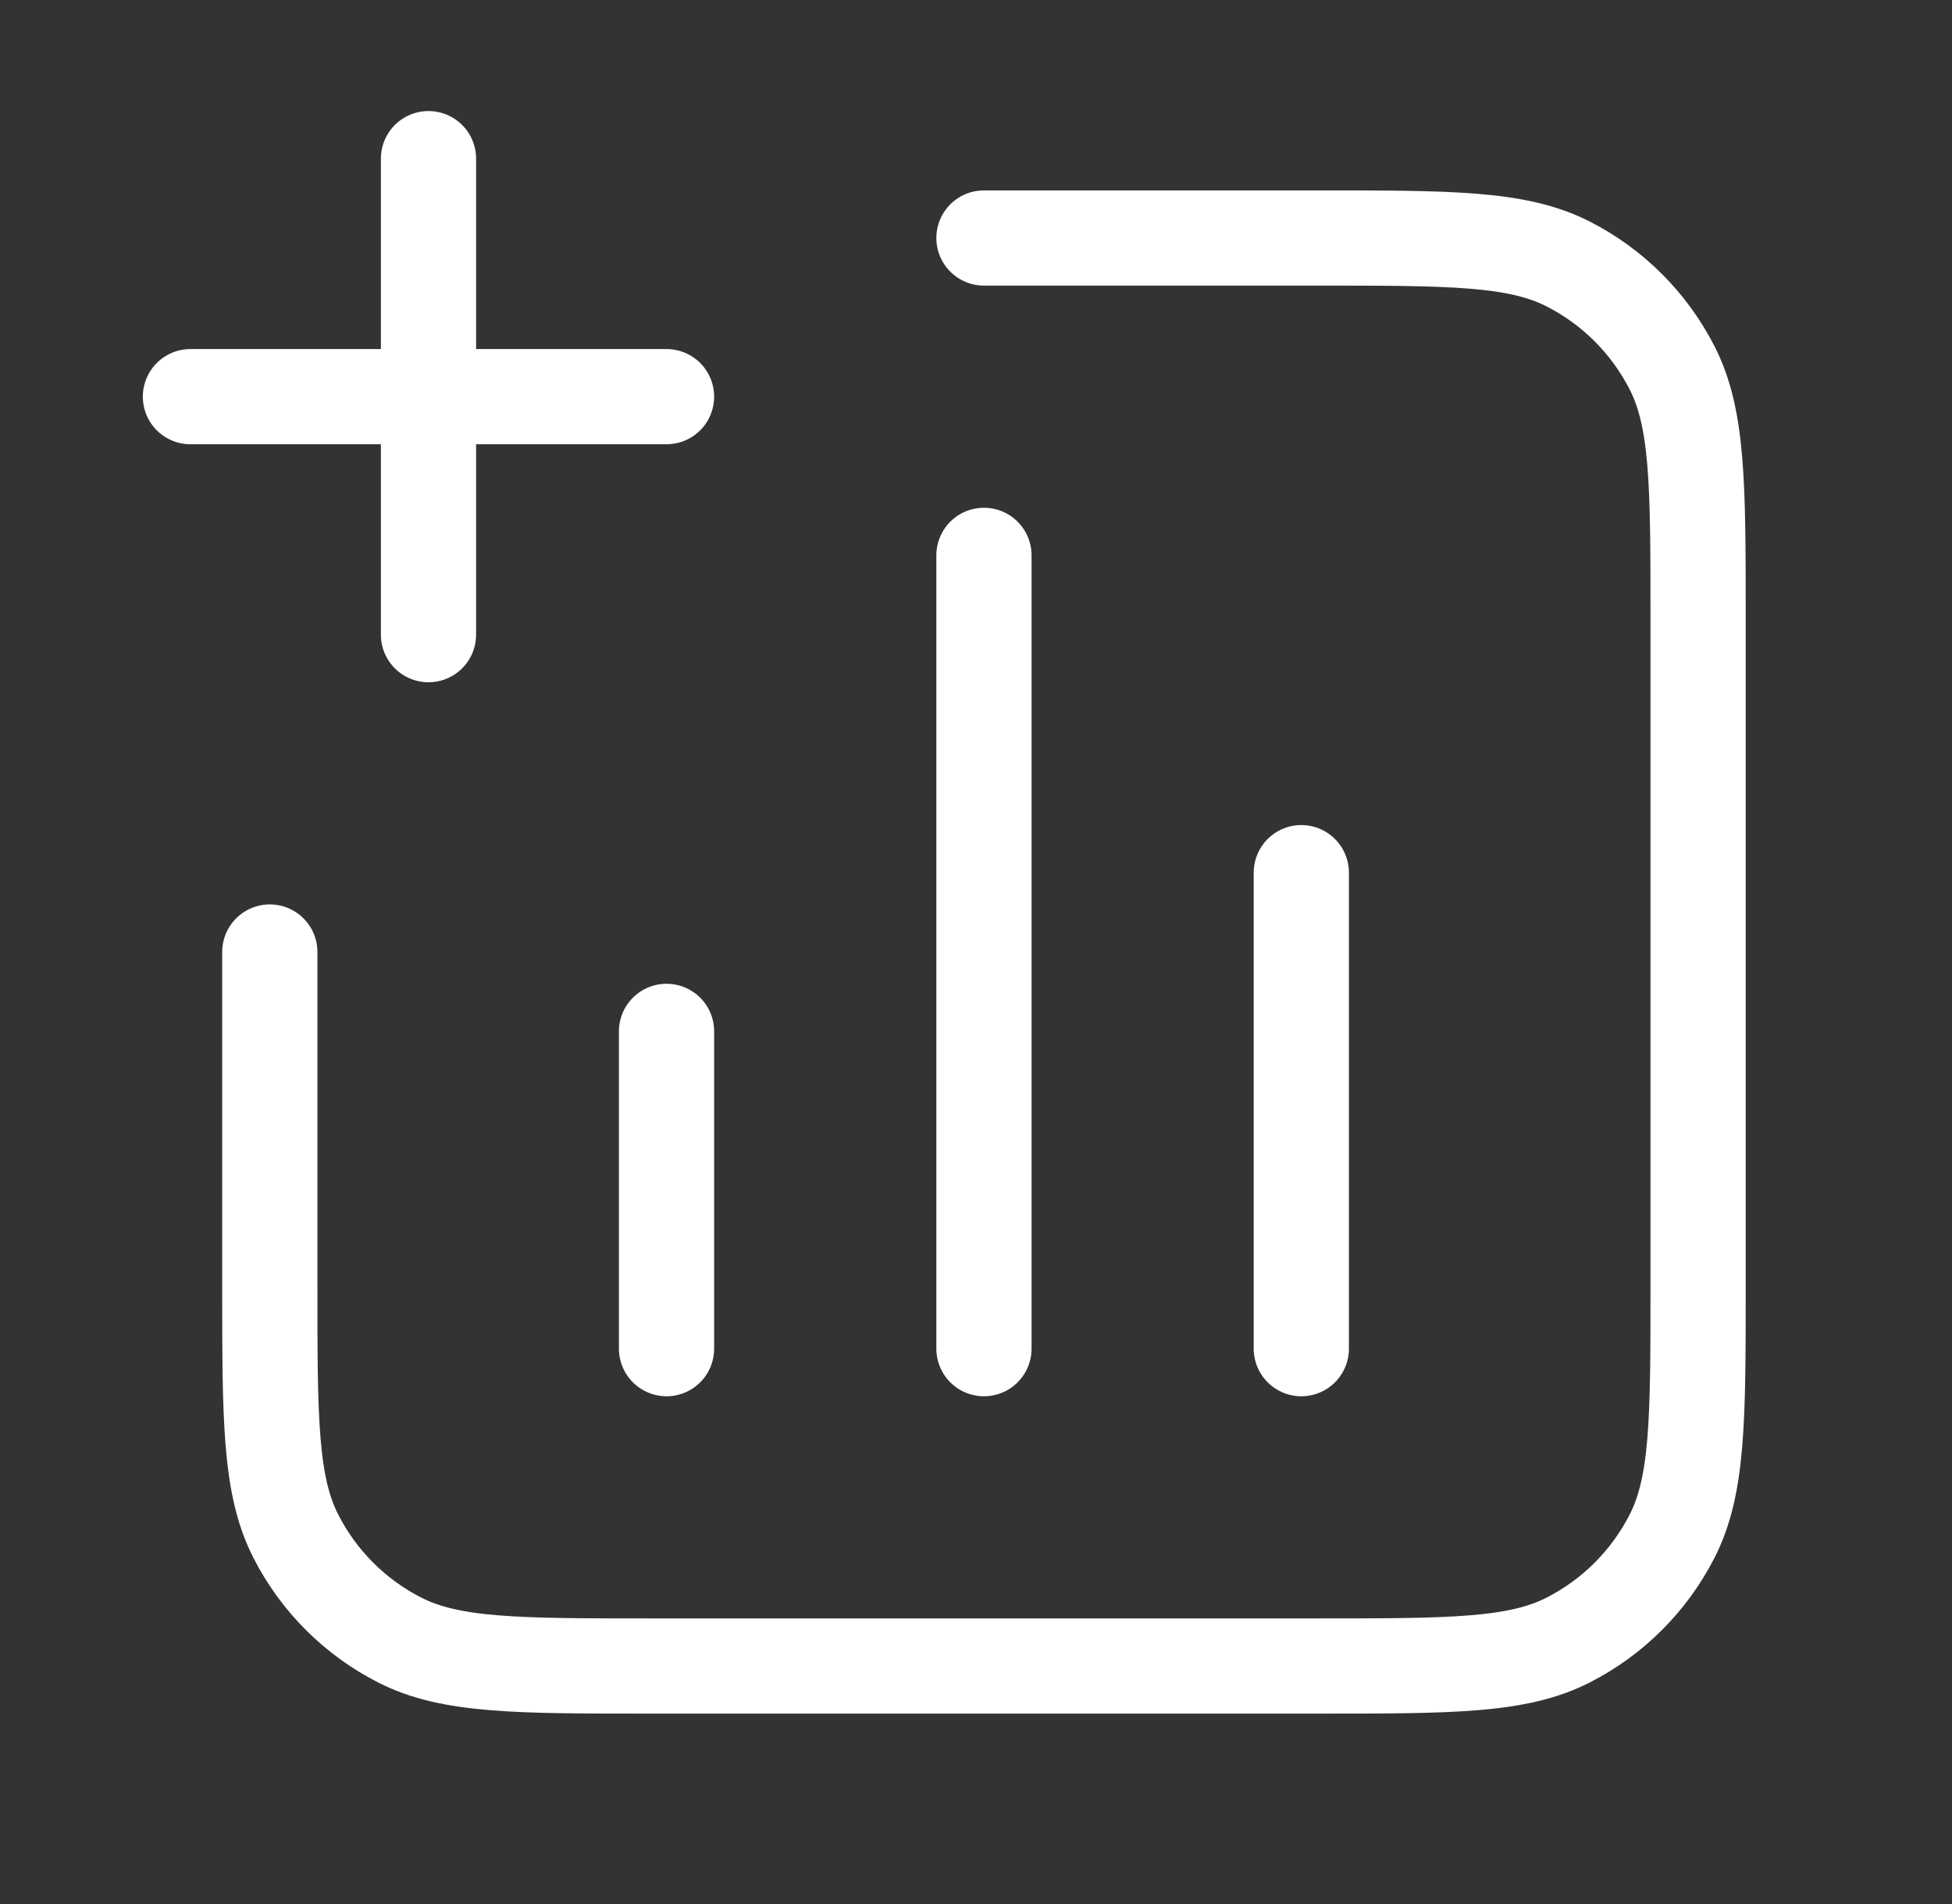 <svg width="41" height="40" viewBox="0 0 41 40" fill="none" xmlns="http://www.w3.org/2000/svg">
<rect x="0" y="0" width="41" height="40" fill="#333333" stroke="none"/>
<path d="M20.667 5H27.667C30.467 5 31.867 5 32.937 5.545C33.877 6.024 34.642 6.789 35.122 7.73C35.667 8.8 35.667 10.2 35.667 13V27C35.667 29.8 35.667 31.2 35.122 32.27C34.642 33.211 33.877 33.976 32.937 34.455C31.867 35 30.467 35 27.667 35H13.667C10.866 35 9.466 35 8.397 34.455C7.456 33.976 6.691 33.211 6.212 32.27C5.667 31.2 5.667 29.8 5.667 27V20M14 21.667V28.333M27.333 18.333V28.333M20.667 11.667V28.333M9 13.333V3.333M4 8.333H14" stroke="white" stroke-width="2" stroke-linecap="round" stroke-linejoin="round"/>
</svg>
